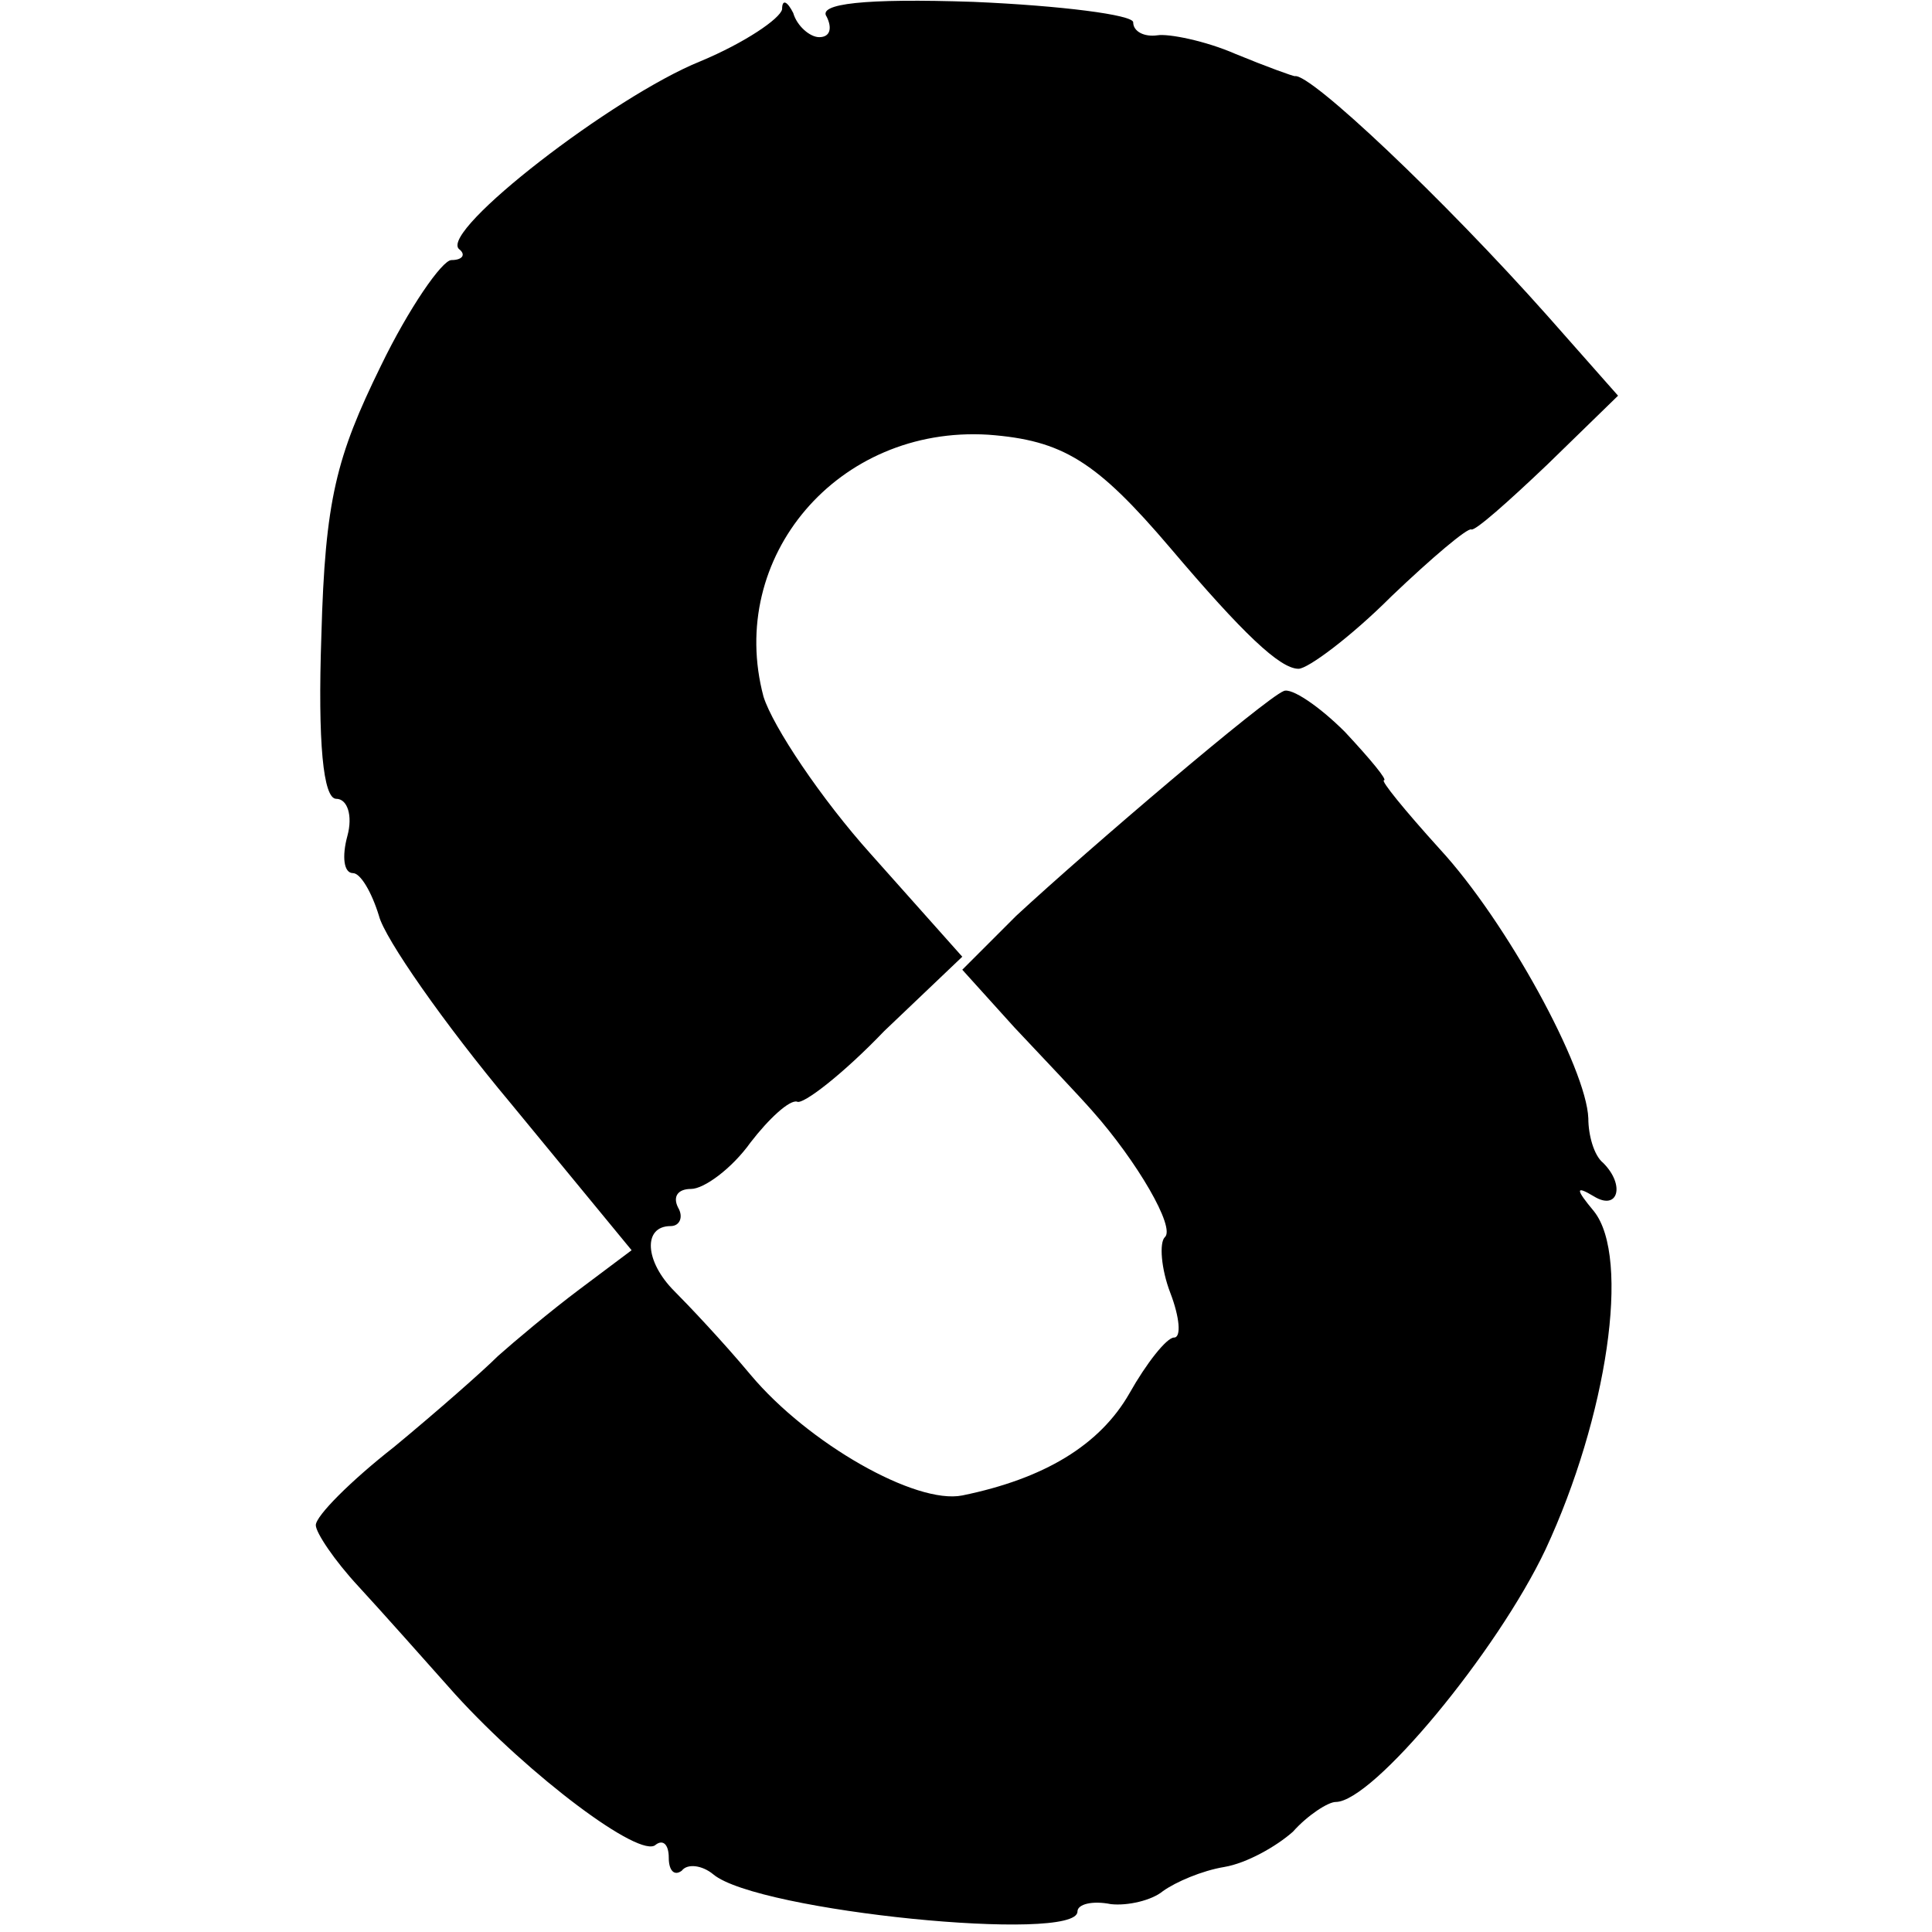 <?xml version="1.0" standalone="no"?>
<!DOCTYPE svg PUBLIC "-//W3C//DTD SVG 20010904//EN"
 "http://www.w3.org/TR/2001/REC-SVG-20010904/DTD/svg10.dtd">
<svg version="1.0" xmlns="http://www.w3.org/2000/svg"
 width="104pt" height="104pt" viewBox="0 0 104 104"
 preserveAspectRatio="xMidYMid meet">
<g transform="translate(0,104) scale(0.1,-0.1)"
fill="#000000" stroke="none">
<path d="M421 1035 c-1 -5 -20 -18 -44 -28 -47 -19 -140 -91 -130 -101 4 -3 2
-6 -4 -6 -5 0 -23 -26 -38 -57 -24 -49 -30 -72 -32 -145 -2 -58 1 -88 8 -88 6
0 9 -9 6 -20 -3 -11 -2 -20 3 -20 4 0 10 -10 14 -23 3 -12 35 -58 71 -101 l65
-79 -28 -21 c-16 -12 -35 -28 -44 -36 -8 -8 -33 -30 -56 -49 -23 -18 -42 -37
-42 -42 0 -4 10 -19 23 -33 12 -13 36 -40 52 -58 40 -44 100 -89 108 -81 4 3
7 0 7 -7 0 -7 3 -10 7 -7 3 4 11 3 17 -2 24 -20 196 -37 196 -20 0 4 8 6 18 4
9 -1 22 2 28 7 7 5 21 11 33 13 12 2 28 11 37 19 8 9 19 16 23 16 20 0 87 81
113 136 33 71 46 157 26 182 -10 12 -10 14 0 8 13 -8 17 6 5 18 -5 4 -8 15 -8
24 -1 27 -44 106 -80 145 -19 21 -32 37 -30 37 2 0 -7 11 -21 26 -14 14 -29
24 -33 22 -10 -4 -104 -84 -144 -121 l-29 -29 28 -31 c16 -17 35 -37 42 -45
24 -27 45 -63 39 -68 -3 -3 -2 -17 3 -30 5 -13 6 -24 2 -24 -4 0 -15 -14 -24
-30 -16 -28 -46 -46 -90 -55 -25 -5 -83 28 -114 65 -15 18 -34 38 -41 45 -16
16 -17 35 -2 35 5 0 7 5 4 10 -3 6 0 10 7 10 7 0 22 11 32 25 10 13 21 23 25
22 3 -2 25 15 47 38 l42 40 -49 55 c-27 30 -53 69 -58 85 -20 75 40 146 121
141 40 -3 58 -14 98 -61 39 -46 59 -65 69 -65 5 0 28 17 50 39 22 21 41 37 43
36 2 -1 20 15 41 35 l38 37 -38 43 c-56 63 -128 131 -136 129 -1 0 -15 5 -32
12 -16 7 -36 11 -42 10 -7 -1 -13 2 -13 7 0 4 -39 9 -86 11 -59 2 -84 -1 -79
-8 3 -6 2 -11 -4 -11 -5 0 -12 6 -14 13 -3 6 -6 8 -6 2z"/>
</g>
</svg>
